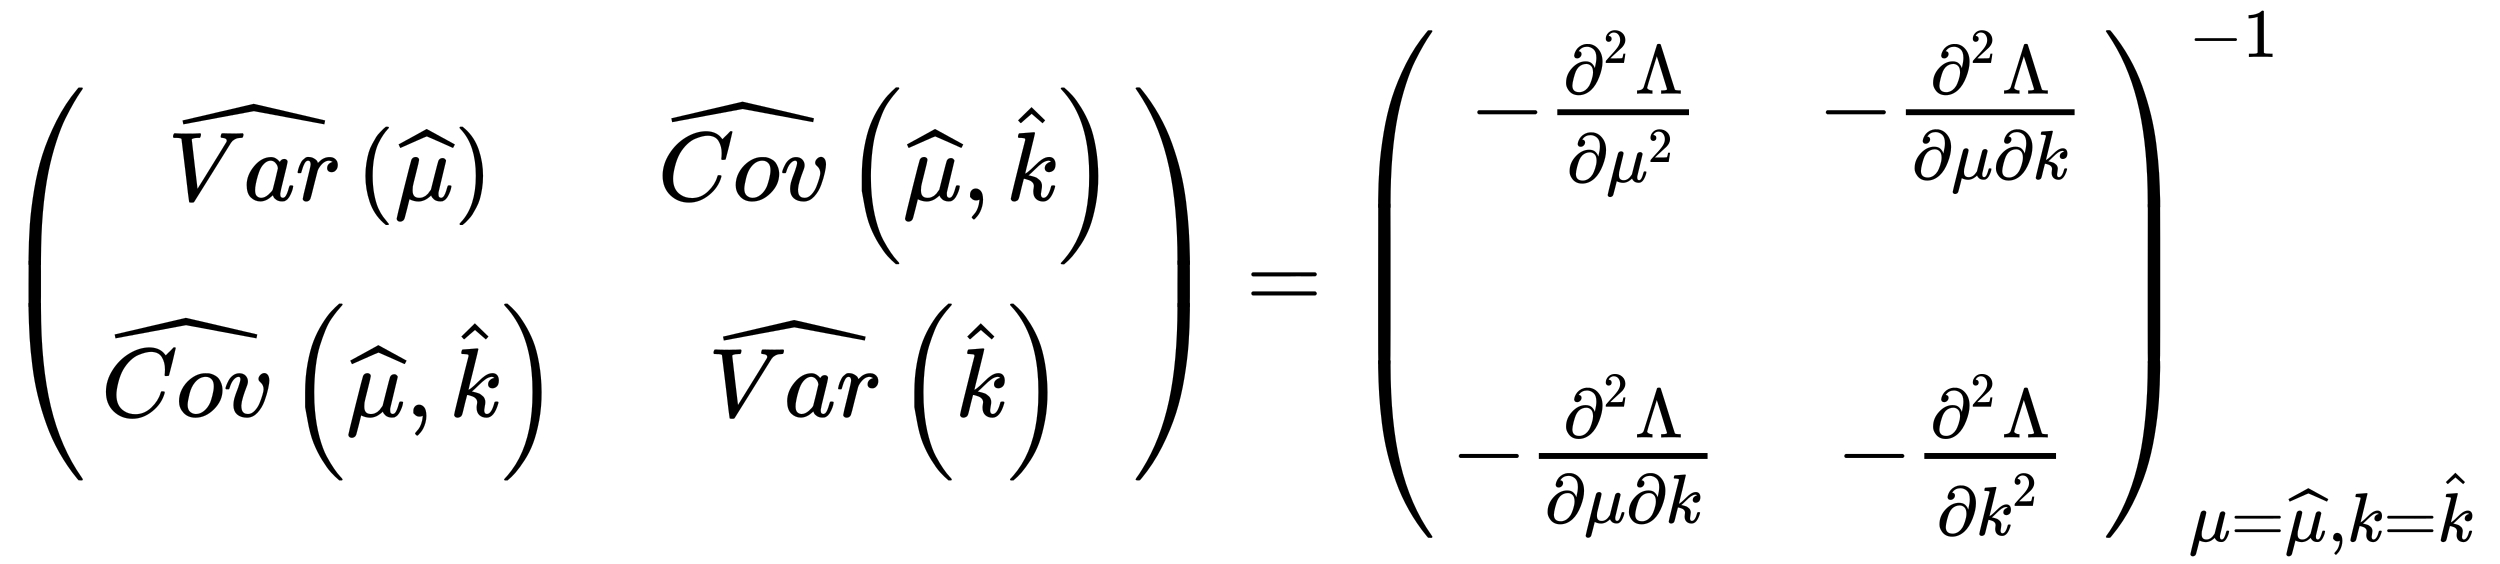 <svg xmlns="http://www.w3.org/2000/svg" role="img" aria-hidden="true" style="margin-right: -0.38ex;vertical-align: -6.03ex;font-size: 12pt;font-family: Calibri;color: Black;" aria-label="{\displaystyle \left({\begin{matrix}{\widehat {Var}}\left({\widehat {\mu }}\right)&amp;{\widehat {Cov}}\left({\widehat {\mu }},{\widehat {k}}\right)\\{\widehat {Cov}}\left({\widehat {\mu }},{\widehat {k}}\right)&amp;{\widehat {Var}}\left({\widehat {k}}\right)\\\end{matrix}}\right)=\left({\begin{matrix}-{\tfrac {{{\partial }^{2}}\Lambda }{\partial {{\mu }^{2}}}}&amp;-{\tfrac {{{\partial }^{2}}\Lambda }{\partial \mu \partial k}}\\{}&amp;{}\\-{\tfrac {{{\partial }^{2}}\Lambda }{\partial \mu \partial k}}&amp;-{\tfrac {{{\partial }^{2}}\Lambda }{\partial {{k}^{2}}}}\\\end{matrix}}\right)_{\mu ={\widehat {\mu }},k={\widehat {k}}}^{-1}\,\!}" viewBox="0 -3140.6 25454.3 5738" focusable="false" width="59.12ex" height="13.327ex" xmlns:xlink="http://www.w3.org/1999/xlink"><defs id="MathJax_SVG_glyphs"><path id="MJMAIN-28" stroke-width="1" d="M 94 250 Q 94 319 104 381 T 127 488 T 164 576 T 202 643 T 244 695 T 277 729 T 302 750 H 315 H 319 Q 333 750 333 741 Q 333 738 316 720 T 275 667 T 226 581 T 184 443 T 167 250 T 184 58 T 225 -81 T 274 -167 T 316 -220 T 333 -241 Q 333 -250 318 -250 H 315 H 302 L 274 -226 Q 180 -141 137 -14 T 94 250 Z" /><path id="MJMATHI-56" stroke-width="1" d="M 52 648 Q 52 670 65 683 H 76 Q 118 680 181 680 Q 299 680 320 683 H 330 Q 336 677 336 674 T 334 656 Q 329 641 325 637 H 304 Q 282 635 274 635 Q 245 630 242 620 Q 242 618 271 369 T 301 118 L 374 235 Q 447 352 520 471 T 595 594 Q 599 601 599 609 Q 599 633 555 637 Q 537 637 537 648 Q 537 649 539 661 Q 542 675 545 679 T 558 683 Q 560 683 570 683 T 604 682 T 668 681 Q 737 681 755 683 H 762 Q 769 676 769 672 Q 769 655 760 640 Q 757 637 743 637 Q 730 636 719 635 T 698 630 T 682 623 T 670 615 T 660 608 T 652 599 T 645 592 L 452 282 Q 272 -9 266 -16 Q 263 -18 259 -21 L 241 -22 H 234 Q 216 -22 216 -15 Q 213 -9 177 305 Q 139 623 138 626 Q 133 637 76 637 H 59 Q 52 642 52 648 Z" /><path id="MJMATHI-61" stroke-width="1" d="M 33 157 Q 33 258 109 349 T 280 441 Q 331 441 370 392 Q 386 422 416 422 Q 429 422 439 414 T 449 394 Q 449 381 412 234 T 374 68 Q 374 43 381 35 T 402 26 Q 411 27 422 35 Q 443 55 463 131 Q 469 151 473 152 Q 475 153 483 153 H 487 Q 506 153 506 144 Q 506 138 501 117 T 481 63 T 449 13 Q 436 0 417 -8 Q 409 -10 393 -10 Q 359 -10 336 5 T 306 36 L 300 51 Q 299 52 296 50 Q 294 48 292 46 Q 233 -10 172 -10 Q 117 -10 75 30 T 33 157 Z M 351 328 Q 351 334 346 350 T 323 385 T 277 405 Q 242 405 210 374 T 160 293 Q 131 214 119 129 Q 119 126 119 118 T 118 106 Q 118 61 136 44 T 179 26 Q 217 26 254 59 T 298 110 Q 300 114 325 217 T 351 328 Z" /><path id="MJMATHI-72" stroke-width="1" d="M 21 287 Q 22 290 23 295 T 28 317 T 38 348 T 53 381 T 73 411 T 99 433 T 132 442 Q 161 442 183 430 T 214 408 T 225 388 Q 227 382 228 382 T 236 389 Q 284 441 347 441 H 350 Q 398 441 422 400 Q 430 381 430 363 Q 430 333 417 315 T 391 292 T 366 288 Q 346 288 334 299 T 322 328 Q 322 376 378 392 Q 356 405 342 405 Q 286 405 239 331 Q 229 315 224 298 T 190 165 Q 156 25 151 16 Q 138 -11 108 -11 Q 95 -11 87 -5 T 76 7 T 74 17 Q 74 30 114 189 T 154 366 Q 154 405 128 405 Q 107 405 92 377 T 68 316 T 57 280 Q 55 278 41 278 H 27 Q 21 284 21 287 Z" /><path id="MJMAIN-5E" stroke-width="1" d="M 112 560 L 249 694 L 257 686 Q 387 562 387 560 L 361 531 Q 359 532 303 581 L 250 627 L 195 580 Q 182 569 169 557 T 148 538 L 140 532 Q 138 530 125 546 L 112 560 Z" /><path id="MJSZ3-2C6" stroke-width="1" d="M 1439 564 Q 1434 564 1080 631 T 722 698 Q 719 698 362 631 Q 7 564 4 564 L 0 583 Q -4 602 -4 603 L 720 772 L 1083 688 Q 1446 603 1447 603 Q 1447 602 1443 583 L 1439 564 Z" /><path id="MJMATHI-3BC" stroke-width="1" d="M 58 -216 Q 44 -216 34 -208 T 23 -186 Q 23 -176 96 116 T 173 414 Q 186 442 219 442 Q 231 441 239 435 T 249 423 T 251 413 Q 251 401 220 279 T 187 142 Q 185 131 185 107 V 99 Q 185 26 252 26 Q 261 26 270 27 T 287 31 T 302 38 T 315 45 T 327 55 T 338 65 T 348 77 T 356 88 T 365 100 L 372 110 L 408 253 Q 444 395 448 404 Q 461 431 491 431 Q 504 431 512 424 T 523 412 T 525 402 L 449 84 Q 448 79 448 68 Q 448 43 455 35 T 476 26 Q 485 27 496 35 Q 517 55 537 131 Q 543 151 547 152 Q 549 153 557 153 H 561 Q 580 153 580 144 Q 580 138 575 117 T 555 63 T 523 13 Q 510 0 491 -8 Q 483 -10 467 -10 Q 446 -10 429 -4 T 402 11 T 385 29 T 376 44 T 374 51 L 368 45 Q 362 39 350 30 T 324 12 T 288 -4 T 246 -11 Q 199 -11 153 12 L 129 -85 Q 108 -167 104 -180 T 92 -202 Q 76 -216 58 -216 Z" /><path id="MJSZ1-2C6" stroke-width="1" d="M 279 669 Q 273 669 142 610 T 9 551 L 0 569 Q -8 585 -8 587 Q -8 588 -7 588 L 12 598 Q 30 608 66 628 T 136 666 L 277 744 L 564 587 L 555 569 Q 549 556 547 554 T 544 552 Q 539 555 410 612 T 279 669 Z" /><path id="MJMAIN-29" stroke-width="1" d="M 60 749 L 64 750 Q 69 750 74 750 H 86 L 114 726 Q 208 641 251 514 T 294 250 Q 294 182 284 119 T 261 12 T 224 -76 T 186 -143 T 145 -194 T 113 -227 T 90 -246 Q 87 -249 86 -250 H 74 Q 66 -250 63 -250 T 58 -247 T 55 -238 Q 56 -237 66 -225 Q 221 -64 221 250 T 66 725 Q 56 737 55 738 Q 55 746 60 749 Z" /><path id="MJMATHI-43" stroke-width="1" d="M 50 252 Q 50 367 117 473 T 286 641 T 490 704 Q 580 704 633 653 Q 642 643 648 636 T 656 626 L 657 623 Q 660 623 684 649 Q 691 655 699 663 T 715 679 T 725 690 L 740 705 H 746 Q 760 705 760 698 Q 760 694 728 561 Q 692 422 692 421 Q 690 416 687 415 T 669 413 H 653 Q 647 419 647 422 Q 647 423 648 429 T 650 449 T 651 481 Q 651 552 619 605 T 510 659 Q 484 659 454 652 T 382 628 T 299 572 T 226 479 Q 194 422 175 346 T 156 222 Q 156 108 232 58 Q 280 24 350 24 Q 441 24 512 92 T 606 240 Q 610 253 612 255 T 628 257 Q 648 257 648 248 Q 648 243 647 239 Q 618 132 523 55 T 319 -22 Q 206 -22 128 53 T 50 252 Z" /><path id="MJMATHI-6F" stroke-width="1" d="M 201 -11 Q 126 -11 80 38 T 34 156 Q 34 221 64 279 T 146 380 Q 222 441 301 441 Q 333 441 341 440 Q 354 437 367 433 T 402 417 T 438 387 T 464 338 T 476 268 Q 476 161 390 75 T 201 -11 Z M 121 120 Q 121 70 147 48 T 206 26 Q 250 26 289 58 T 351 142 Q 360 163 374 216 T 388 308 Q 388 352 370 375 Q 346 405 306 405 Q 243 405 195 347 Q 158 303 140 230 T 121 120 Z" /><path id="MJMATHI-76" stroke-width="1" d="M 173 380 Q 173 405 154 405 Q 130 405 104 376 T 61 287 Q 60 286 59 284 T 58 281 T 56 279 T 53 278 T 49 278 T 41 278 H 27 Q 21 284 21 287 Q 21 294 29 316 T 53 368 T 97 419 T 160 441 Q 202 441 225 417 T 249 361 Q 249 344 246 335 Q 246 329 231 291 T 200 202 T 182 113 Q 182 86 187 69 Q 200 26 250 26 Q 287 26 319 60 T 369 139 T 398 222 T 409 277 Q 409 300 401 317 T 383 343 T 365 361 T 357 383 Q 357 405 376 424 T 417 443 Q 436 443 451 425 T 467 367 Q 467 340 455 284 T 418 159 T 347 40 T 241 -11 Q 177 -11 139 22 Q 102 54 102 117 Q 102 148 110 181 T 151 298 Q 173 362 173 380 Z" /><path id="MJMAIN-2C" stroke-width="1" d="M 78 35 T 78 60 T 94 103 T 137 121 Q 165 121 187 96 T 210 8 Q 210 -27 201 -60 T 180 -117 T 154 -158 T 130 -185 T 117 -194 Q 113 -194 104 -185 T 95 -172 Q 95 -168 106 -156 T 131 -126 T 157 -76 T 173 -3 V 9 L 172 8 Q 170 7 167 6 T 161 3 T 152 1 T 140 0 Q 113 0 96 17 Z" /><path id="MJMATHI-6B" stroke-width="1" d="M 121 647 Q 121 657 125 670 T 137 683 Q 138 683 209 688 T 282 694 Q 294 694 294 686 Q 294 679 244 477 Q 194 279 194 272 Q 213 282 223 291 Q 247 309 292 354 T 362 415 Q 402 442 438 442 Q 468 442 485 423 T 503 369 Q 503 344 496 327 T 477 302 T 456 291 T 438 288 Q 418 288 406 299 T 394 328 Q 394 353 410 369 T 442 390 L 458 393 Q 446 405 434 405 H 430 Q 398 402 367 380 T 294 316 T 228 255 Q 230 254 243 252 T 267 246 T 293 238 T 320 224 T 342 206 T 359 180 T 365 147 Q 365 130 360 106 T 354 66 Q 354 26 381 26 Q 429 26 459 145 Q 461 153 479 153 H 483 Q 499 153 499 144 Q 499 139 496 130 Q 455 -11 378 -11 Q 333 -11 305 15 T 277 90 Q 277 108 280 121 T 283 145 Q 283 167 269 183 T 234 206 T 200 217 T 182 220 H 180 Q 168 178 159 139 T 145 81 T 136 44 T 129 20 T 122 7 T 111 -2 Q 98 -11 83 -11 Q 66 -11 57 -1 T 48 16 Q 48 26 85 176 T 158 471 L 195 616 Q 196 629 188 632 T 149 637 H 144 Q 134 637 131 637 T 124 640 T 121 647 Z" /><path id="MJMAIN-2C6" stroke-width="1" d="M 112 560 L 249 694 L 257 686 Q 387 562 387 560 L 361 531 Q 359 532 303 581 L 250 627 L 195 580 Q 182 569 169 557 T 148 538 L 140 532 Q 138 530 125 546 L 112 560 Z" /><path id="MJSZ2-28" stroke-width="1" d="M 180 96 T 180 250 T 205 541 T 266 770 T 353 944 T 444 1069 T 527 1150 H 555 Q 561 1144 561 1141 Q 561 1137 545 1120 T 504 1072 T 447 995 T 386 878 T 330 721 T 288 513 T 272 251 Q 272 133 280 56 Q 293 -87 326 -209 T 399 -405 T 475 -531 T 536 -609 T 561 -640 Q 561 -643 555 -649 H 527 Q 483 -612 443 -568 T 353 -443 T 266 -270 T 205 -41 Z" /><path id="MJSZ2-29" stroke-width="1" d="M 35 1138 Q 35 1150 51 1150 H 56 H 69 Q 113 1113 153 1069 T 243 944 T 330 771 T 391 541 T 416 250 T 391 -40 T 330 -270 T 243 -443 T 152 -568 T 69 -649 H 56 Q 43 -649 39 -647 T 35 -637 Q 65 -607 110 -548 Q 283 -316 316 56 Q 324 133 324 251 Q 324 368 316 445 Q 278 877 48 1123 Q 36 1137 35 1138 Z" /><path id="MJSZ4-239B" stroke-width="1" d="M 837 1154 Q 843 1148 843 1145 Q 843 1141 818 1106 T 753 1002 T 667 841 T 574 604 T 494 299 Q 417 -84 417 -609 Q 417 -641 416 -647 T 411 -654 Q 409 -655 366 -655 Q 299 -655 297 -654 Q 292 -652 292 -643 T 291 -583 Q 293 -400 304 -242 T 347 110 T 432 470 T 574 813 T 785 1136 Q 787 1139 790 1142 T 794 1147 T 796 1150 T 799 1152 T 802 1153 T 807 1154 T 813 1154 H 819 H 837 Z" /><path id="MJSZ4-239D" stroke-width="1" d="M 843 -635 Q 843 -638 837 -644 H 820 Q 801 -644 800 -643 Q 792 -635 785 -626 Q 684 -503 605 -363 T 473 -75 T 385 216 T 330 518 T 302 809 T 291 1093 Q 291 1144 291 1153 T 296 1164 Q 298 1165 366 1165 Q 409 1165 411 1164 Q 415 1163 416 1157 T 417 1119 Q 417 529 517 109 T 833 -617 Q 843 -631 843 -635 Z" /><path id="MJSZ4-239C" stroke-width="1" d="M 413 -9 Q 412 -9 407 -9 T 388 -10 T 354 -10 Q 300 -10 297 -9 Q 294 -8 293 -5 Q 291 5 291 127 V 300 Q 291 602 292 605 L 296 609 Q 298 610 366 610 Q 382 610 392 610 T 407 610 T 412 609 Q 416 609 416 592 T 417 473 V 127 Q 417 -9 413 -9 Z" /><path id="MJSZ4-239E" stroke-width="1" d="M 31 1143 Q 31 1154 49 1154 H 59 Q 72 1154 75 1152 T 89 1136 Q 190 1013 269 873 T 401 585 T 489 294 T 544 -8 T 572 -299 T 583 -583 Q 583 -634 583 -643 T 577 -654 Q 575 -655 508 -655 Q 465 -655 463 -654 Q 459 -653 458 -647 T 457 -609 Q 457 -58 371 340 T 100 1037 Q 87 1059 61 1098 T 31 1143 Z" /><path id="MJSZ4-23A0" stroke-width="1" d="M 56 -644 H 50 Q 31 -644 31 -635 Q 31 -632 37 -622 Q 69 -579 100 -527 Q 286 -228 371 170 T 457 1119 Q 457 1161 462 1164 Q 464 1165 520 1165 Q 575 1165 577 1164 Q 582 1162 582 1153 T 583 1093 Q 581 910 570 752 T 527 400 T 442 40 T 300 -303 T 89 -626 Q 78 -640 75 -642 T 61 -644 H 56 Z" /><path id="MJSZ4-239F" stroke-width="1" d="M 579 -9 Q 578 -9 573 -9 T 554 -10 T 520 -10 Q 466 -10 463 -9 Q 460 -8 459 -5 Q 457 5 457 127 V 300 Q 457 602 458 605 L 462 609 Q 464 610 532 610 Q 548 610 558 610 T 573 610 T 578 609 Q 582 609 582 592 T 583 473 V 127 Q 583 -9 579 -9 Z" /><path id="MJMAIN-3D" stroke-width="1" d="M 56 347 Q 56 360 70 367 H 707 Q 722 359 722 347 Q 722 336 708 328 L 390 327 H 72 Q 56 332 56 347 Z M 56 153 Q 56 168 72 173 H 708 Q 722 163 722 153 Q 722 140 707 133 H 70 Q 56 140 56 153 Z" /><path id="MJMAIN-2212" stroke-width="1" d="M 84 237 T 84 250 T 98 270 H 679 Q 694 262 694 250 T 679 230 H 98 Q 84 237 84 250 Z" /><path id="MJMAIN-2202" stroke-width="1" d="M 202 508 Q 179 508 169 520 T 158 547 Q 158 557 164 577 T 185 624 T 230 675 T 301 710 L 333 715 H 345 Q 378 715 384 714 Q 447 703 489 661 T 549 568 T 566 457 Q 566 362 519 240 T 402 53 Q 321 -22 223 -22 Q 123 -22 73 56 Q 42 102 42 148 V 159 Q 42 276 129 370 T 322 465 Q 383 465 414 434 T 455 367 L 458 378 Q 478 461 478 515 Q 478 603 437 639 T 344 676 Q 266 676 223 612 Q 264 606 264 572 Q 264 547 246 528 T 202 508 Z M 430 306 Q 430 372 401 400 T 333 428 Q 270 428 222 382 Q 197 354 183 323 T 150 221 Q 132 149 132 116 Q 132 21 232 21 Q 244 21 250 22 Q 327 35 374 112 Q 389 137 409 196 T 430 306 Z" /><path id="MJMAIN-32" stroke-width="1" d="M 109 429 Q 82 429 66 447 T 50 491 Q 50 562 103 614 T 235 666 Q 326 666 387 610 T 449 465 Q 449 422 429 383 T 381 315 T 301 241 Q 265 210 201 149 L 142 93 L 218 92 Q 375 92 385 97 Q 392 99 409 186 V 189 H 449 V 186 Q 448 183 436 95 T 421 3 V 0 H 50 V 19 V 31 Q 50 38 56 46 T 86 81 Q 115 113 136 137 Q 145 147 170 174 T 204 211 T 233 244 T 261 278 T 284 308 T 305 340 T 320 369 T 333 401 T 340 431 T 343 464 Q 343 527 309 573 T 212 619 Q 179 619 154 602 T 119 569 T 109 550 Q 109 549 114 549 Q 132 549 151 535 T 170 489 Q 170 464 154 447 T 109 429 Z" /><path id="MJMAIN-39B" stroke-width="1" d="M 320 708 Q 326 716 340 716 H 348 H 355 Q 367 716 372 708 Q 374 706 423 547 T 523 226 T 575 62 Q 581 52 591 50 T 634 46 H 661 V 0 H 653 Q 644 3 532 3 Q 411 3 390 0 H 379 V 46 H 392 Q 464 46 464 65 Q 463 70 390 305 T 316 539 L 246 316 Q 177 95 177 84 Q 177 72 198 59 T 248 46 H 253 V 0 H 245 Q 230 3 130 3 Q 47 3 38 0 H 32 V 46 H 45 Q 112 51 127 91 Q 128 92 224 399 T 320 708 Z" /><path id="MJMAIN-31" stroke-width="1" d="M 213 578 L 200 573 Q 186 568 160 563 T 102 556 H 83 V 602 H 102 Q 149 604 189 617 T 245 641 T 273 663 Q 275 666 285 666 Q 294 666 302 660 V 361 L 303 61 Q 310 54 315 52 T 339 48 T 401 46 H 427 V 0 H 416 Q 395 3 257 3 Q 121 3 100 0 H 88 V 46 H 114 Q 136 46 152 46 T 177 47 T 193 50 T 201 52 T 207 57 T 213 61 V 578 Z" /></defs><g fill="currentColor" stroke="currentColor" stroke-width="0" transform="matrix(1 0 0 -1 0 0)"><g transform="translate(0 2251)"><use x="0" y="-1156" xmlns:NS2="http://www.w3.org/1999/xlink" NS2:href="#MJSZ4-239B" /><g transform="translate(0 -2231.77) scale(1 0.769)"><use xmlns:NS3="http://www.w3.org/1999/xlink" NS3:href="#MJSZ4-239C" /></g><use x="0" y="-3357" xmlns:NS4="http://www.w3.org/1999/xlink" NS4:href="#MJSZ4-239D" /></g><g transform="translate(875)"><g transform="translate(167)"><g transform="translate(-13)"><g transform="translate(681 1100)"><use x="0" y="0" xmlns:NS5="http://www.w3.org/1999/xlink" NS5:href="#MJMATHI-56" /><use x="769" y="0" xmlns:NS6="http://www.w3.org/1999/xlink" NS6:href="#MJMATHI-61" /><use x="1299" y="0" xmlns:NS7="http://www.w3.org/1999/xlink" NS7:href="#MJMATHI-72" /><use x="153" y="211" xmlns:NS8="http://www.w3.org/1999/xlink" NS8:href="#MJSZ3-2C6" /><g transform="translate(1917)"><use x="0" y="0" xmlns:NS9="http://www.w3.org/1999/xlink" NS9:href="#MJMAIN-28" /><g transform="translate(389)"><use x="0" y="0" xmlns:NS10="http://www.w3.org/1999/xlink" NS10:href="#MJMATHI-3BC" /><use x="51" y="-17" xmlns:NS11="http://www.w3.org/1999/xlink" NS11:href="#MJSZ1-2C6" /></g><use x="997" y="0" xmlns:NS12="http://www.w3.org/1999/xlink" NS12:href="#MJMAIN-29" /></g></g><g transform="translate(0 -1101)"><use x="0" y="0" xmlns:NS13="http://www.w3.org/1999/xlink" NS13:href="#MJMATHI-43" /><use x="760" y="0" xmlns:NS14="http://www.w3.org/1999/xlink" NS14:href="#MJMATHI-6F" /><use x="1246" y="0" xmlns:NS15="http://www.w3.org/1999/xlink" NS15:href="#MJMATHI-76" /><use x="143" y="233" xmlns:NS16="http://www.w3.org/1999/xlink" NS16:href="#MJSZ3-2C6" /><g transform="translate(1898)"><use xmlns:NS17="http://www.w3.org/1999/xlink" NS17:href="#MJSZ2-28" /><g transform="translate(597)"><use x="0" y="0" xmlns:NS18="http://www.w3.org/1999/xlink" NS18:href="#MJMATHI-3BC" /><use x="51" y="-17" xmlns:NS19="http://www.w3.org/1999/xlink" NS19:href="#MJSZ1-2C6" /><use x="607" y="0" xmlns:NS20="http://www.w3.org/1999/xlink" NS20:href="#MJMAIN-2C" /><g transform="translate(1052)"><use x="0" y="0" xmlns:NS21="http://www.w3.org/1999/xlink" NS21:href="#MJMATHI-6B" /><use x="10" y="255" xmlns:NS22="http://www.w3.org/1999/xlink" NS22:href="#MJMAIN-2C6" /></g></g><use x="2171" y="-1" xmlns:NS23="http://www.w3.org/1999/xlink" NS23:href="#MJSZ2-29" /></g></g></g><g transform="translate(5655)"><g transform="translate(0 1100)"><use x="0" y="0" xmlns:NS24="http://www.w3.org/1999/xlink" NS24:href="#MJMATHI-43" /><use x="760" y="0" xmlns:NS25="http://www.w3.org/1999/xlink" NS25:href="#MJMATHI-6F" /><use x="1246" y="0" xmlns:NS26="http://www.w3.org/1999/xlink" NS26:href="#MJMATHI-76" /><use x="143" y="233" xmlns:NS27="http://www.w3.org/1999/xlink" NS27:href="#MJSZ3-2C6" /><g transform="translate(1898)"><use xmlns:NS28="http://www.w3.org/1999/xlink" NS28:href="#MJSZ2-28" /><g transform="translate(597)"><use x="0" y="0" xmlns:NS29="http://www.w3.org/1999/xlink" NS29:href="#MJMATHI-3BC" /><use x="51" y="-17" xmlns:NS30="http://www.w3.org/1999/xlink" NS30:href="#MJSZ1-2C6" /><use x="607" y="0" xmlns:NS31="http://www.w3.org/1999/xlink" NS31:href="#MJMAIN-2C" /><g transform="translate(1052)"><use x="0" y="0" xmlns:NS32="http://www.w3.org/1999/xlink" NS32:href="#MJMATHI-6B" /><use x="10" y="255" xmlns:NS33="http://www.w3.org/1999/xlink" NS33:href="#MJMAIN-2C6" /></g></g><use x="2171" y="-1" xmlns:NS34="http://www.w3.org/1999/xlink" NS34:href="#MJSZ2-29" /></g></g><g transform="translate(516 -1101)"><use x="0" y="0" xmlns:NS35="http://www.w3.org/1999/xlink" NS35:href="#MJMATHI-56" /><use x="769" y="0" xmlns:NS36="http://www.w3.org/1999/xlink" NS36:href="#MJMATHI-61" /><use x="1299" y="0" xmlns:NS37="http://www.w3.org/1999/xlink" NS37:href="#MJMATHI-72" /><use x="153" y="211" xmlns:NS38="http://www.w3.org/1999/xlink" NS38:href="#MJSZ3-2C6" /><g transform="translate(1917)"><use xmlns:NS39="http://www.w3.org/1999/xlink" NS39:href="#MJSZ2-28" /><g transform="translate(597)"><use x="0" y="0" xmlns:NS40="http://www.w3.org/1999/xlink" NS40:href="#MJMATHI-6B" /><use x="10" y="255" xmlns:NS41="http://www.w3.org/1999/xlink" NS41:href="#MJMAIN-2C6" /></g><use x="1119" y="-1" xmlns:NS42="http://www.w3.org/1999/xlink" NS42:href="#MJSZ2-29" /></g></g></g></g></g><g transform="translate(11532 2251)"><use x="0" y="-1155" xmlns:NS43="http://www.w3.org/1999/xlink" NS43:href="#MJSZ4-239E" /><g transform="translate(0 -2231.75) scale(1 0.77)"><use xmlns:NS44="http://www.w3.org/1999/xlink" NS44:href="#MJSZ4-239F" /></g><use x="0" y="-3357" xmlns:NS45="http://www.w3.org/1999/xlink" NS45:href="#MJSZ4-23A0" /></g><use x="12685" y="0" xmlns:NS46="http://www.w3.org/1999/xlink" NS46:href="#MJMAIN-3D" /><g transform="translate(13741)"><g transform="translate(0 2834)"><use x="0" y="-1156" xmlns:NS47="http://www.w3.org/1999/xlink" NS47:href="#MJSZ4-239B" /><g transform="translate(0 -3376.91) scale(1 2.643)"><use xmlns:NS48="http://www.w3.org/1999/xlink" NS48:href="#MJSZ4-239C" /></g><use x="0" y="-4525" xmlns:NS49="http://www.w3.org/1999/xlink" NS49:href="#MJSZ4-239D" /></g><g transform="translate(875)"><g transform="translate(167)"><g transform="translate(-13)"><g transform="translate(188 1748)"><use x="0" y="0" xmlns:NS50="http://www.w3.org/1999/xlink" NS50:href="#MJMAIN-2212" /><g transform="translate(778)"><g transform="translate(120)"><rect stroke="none" x="0" y="220" width="1341" height="60" /><g transform="translate(60 439)"><use transform="scale(0.707)" x="0" y="0" xmlns:NS51="http://www.w3.org/1999/xlink" NS51:href="#MJMAIN-2202" /><use transform="scale(0.5)" x="817" y="626" xmlns:NS52="http://www.w3.org/1999/xlink" NS52:href="#MJMAIN-32" /><use transform="scale(0.707)" x="1032" y="0" xmlns:NS53="http://www.w3.org/1999/xlink" NS53:href="#MJMAIN-39B" /></g><g transform="translate(96 -461)"><use transform="scale(0.707)" x="0" y="0" xmlns:NS54="http://www.w3.org/1999/xlink" NS54:href="#MJMAIN-2202" /><g transform="translate(401)"><use transform="scale(0.707)" x="0" y="0" xmlns:NS55="http://www.w3.org/1999/xlink" NS55:href="#MJMATHI-3BC" /><use transform="scale(0.5)" x="853" y="408" xmlns:NS56="http://www.w3.org/1999/xlink" NS56:href="#MJMAIN-32" /></g></g></g></g></g><g transform="translate(0 -1752)"><use x="0" y="0" xmlns:NS57="http://www.w3.org/1999/xlink" NS57:href="#MJMAIN-2212" /><g transform="translate(778)"><g transform="translate(120)"><rect stroke="none" x="0" y="220" width="1718" height="60" /><g transform="translate(248 439)"><use transform="scale(0.707)" x="0" y="0" xmlns:NS58="http://www.w3.org/1999/xlink" NS58:href="#MJMAIN-2202" /><use transform="scale(0.5)" x="817" y="626" xmlns:NS59="http://www.w3.org/1999/xlink" NS59:href="#MJMAIN-32" /><use transform="scale(0.707)" x="1032" y="0" xmlns:NS60="http://www.w3.org/1999/xlink" NS60:href="#MJMAIN-39B" /></g><g transform="translate(60 -430)"><use transform="scale(0.707)" x="0" y="0" xmlns:NS61="http://www.w3.org/1999/xlink" NS61:href="#MJMAIN-2202" /><use transform="scale(0.707)" x="567" y="0" xmlns:NS62="http://www.w3.org/1999/xlink" NS62:href="#MJMATHI-3BC" /><use transform="scale(0.707)" x="1171" y="0" xmlns:NS63="http://www.w3.org/1999/xlink" NS63:href="#MJMAIN-2202" /><use transform="scale(0.707)" x="1738" y="0" xmlns:NS64="http://www.w3.org/1999/xlink" NS64:href="#MJMATHI-6B" /></g></g></g></g></g><g transform="translate(3724)"><g transform="translate(0 1748)"><use x="0" y="0" xmlns:NS65="http://www.w3.org/1999/xlink" NS65:href="#MJMAIN-2212" /><g transform="translate(778)"><g transform="translate(120)"><rect stroke="none" x="0" y="220" width="1718" height="60" /><g transform="translate(248 439)"><use transform="scale(0.707)" x="0" y="0" xmlns:NS66="http://www.w3.org/1999/xlink" NS66:href="#MJMAIN-2202" /><use transform="scale(0.5)" x="817" y="626" xmlns:NS67="http://www.w3.org/1999/xlink" NS67:href="#MJMAIN-32" /><use transform="scale(0.707)" x="1032" y="0" xmlns:NS68="http://www.w3.org/1999/xlink" NS68:href="#MJMAIN-39B" /></g><g transform="translate(60 -430)"><use transform="scale(0.707)" x="0" y="0" xmlns:NS69="http://www.w3.org/1999/xlink" NS69:href="#MJMAIN-2202" /><use transform="scale(0.707)" x="567" y="0" xmlns:NS70="http://www.w3.org/1999/xlink" NS70:href="#MJMATHI-3BC" /><use transform="scale(0.707)" x="1171" y="0" xmlns:NS71="http://www.w3.org/1999/xlink" NS71:href="#MJMAIN-2202" /><use transform="scale(0.707)" x="1738" y="0" xmlns:NS72="http://www.w3.org/1999/xlink" NS72:href="#MJMATHI-6B" /></g></g></g></g><g transform="translate(188 -1752)"><use x="0" y="0" xmlns:NS73="http://www.w3.org/1999/xlink" NS73:href="#MJMAIN-2212" /><g transform="translate(778)"><g transform="translate(120)"><rect stroke="none" x="0" y="220" width="1341" height="60" /><g transform="translate(60 439)"><use transform="scale(0.707)" x="0" y="0" xmlns:NS74="http://www.w3.org/1999/xlink" NS74:href="#MJMAIN-2202" /><use transform="scale(0.5)" x="817" y="626" xmlns:NS75="http://www.w3.org/1999/xlink" NS75:href="#MJMAIN-32" /><use transform="scale(0.707)" x="1032" y="0" xmlns:NS76="http://www.w3.org/1999/xlink" NS76:href="#MJMAIN-39B" /></g><g transform="translate(125 -556)"><use transform="scale(0.707)" x="0" y="0" xmlns:NS77="http://www.w3.org/1999/xlink" NS77:href="#MJMAIN-2202" /><g transform="translate(401)"><use transform="scale(0.707)" x="0" y="0" xmlns:NS78="http://www.w3.org/1999/xlink" NS78:href="#MJMATHI-6B" /><use transform="scale(0.5)" x="737" y="596" xmlns:NS79="http://www.w3.org/1999/xlink" NS79:href="#MJMAIN-32" /></g></g></g></g></g></g></g></g><g transform="translate(7670 2834)"><use x="0" y="-1155" xmlns:NS80="http://www.w3.org/1999/xlink" NS80:href="#MJSZ4-239E" /><g transform="translate(0 -3376.89) scale(1 2.645)"><use xmlns:NS81="http://www.w3.org/1999/xlink" NS81:href="#MJSZ4-239F" /></g><use x="0" y="-4525" xmlns:NS82="http://www.w3.org/1999/xlink" NS82:href="#MJSZ4-23A0" /></g><g transform="translate(8545 2561)"><use transform="scale(0.707)" x="0" y="0" xmlns:NS83="http://www.w3.org/1999/xlink" NS83:href="#MJMAIN-2212" /><use transform="scale(0.707)" x="778" y="0" xmlns:NS84="http://www.w3.org/1999/xlink" NS84:href="#MJMAIN-31" /></g><g transform="translate(8545 -2371)"><use transform="scale(0.707)" x="0" y="0" xmlns:NS85="http://www.w3.org/1999/xlink" NS85:href="#MJMATHI-3BC" /><use transform="scale(0.707)" x="603" y="0" xmlns:NS86="http://www.w3.org/1999/xlink" NS86:href="#MJMAIN-3D" /><g transform="translate(977)"><use transform="scale(0.707)" x="0" y="0" xmlns:NS87="http://www.w3.org/1999/xlink" NS87:href="#MJMATHI-3BC" /><use transform="scale(0.707)" x="62" y="21" xmlns:NS88="http://www.w3.org/1999/xlink" NS88:href="#MJSZ1-2C6" /></g><use transform="scale(0.707)" x="2001" y="0" xmlns:NS89="http://www.w3.org/1999/xlink" NS89:href="#MJMAIN-2C" /><use transform="scale(0.707)" x="2279" y="0" xmlns:NS90="http://www.w3.org/1999/xlink" NS90:href="#MJMATHI-6B" /><use transform="scale(0.707)" x="2801" y="0" xmlns:NS91="http://www.w3.org/1999/xlink" NS91:href="#MJMAIN-3D" /><g transform="translate(2531)"><use transform="scale(0.707)" x="0" y="0" xmlns:NS92="http://www.w3.org/1999/xlink" NS92:href="#MJMATHI-6B" /><use transform="scale(0.707)" x="10" y="293" xmlns:NS93="http://www.w3.org/1999/xlink" NS93:href="#MJMAIN-2C6" /></g></g></g></g></svg>